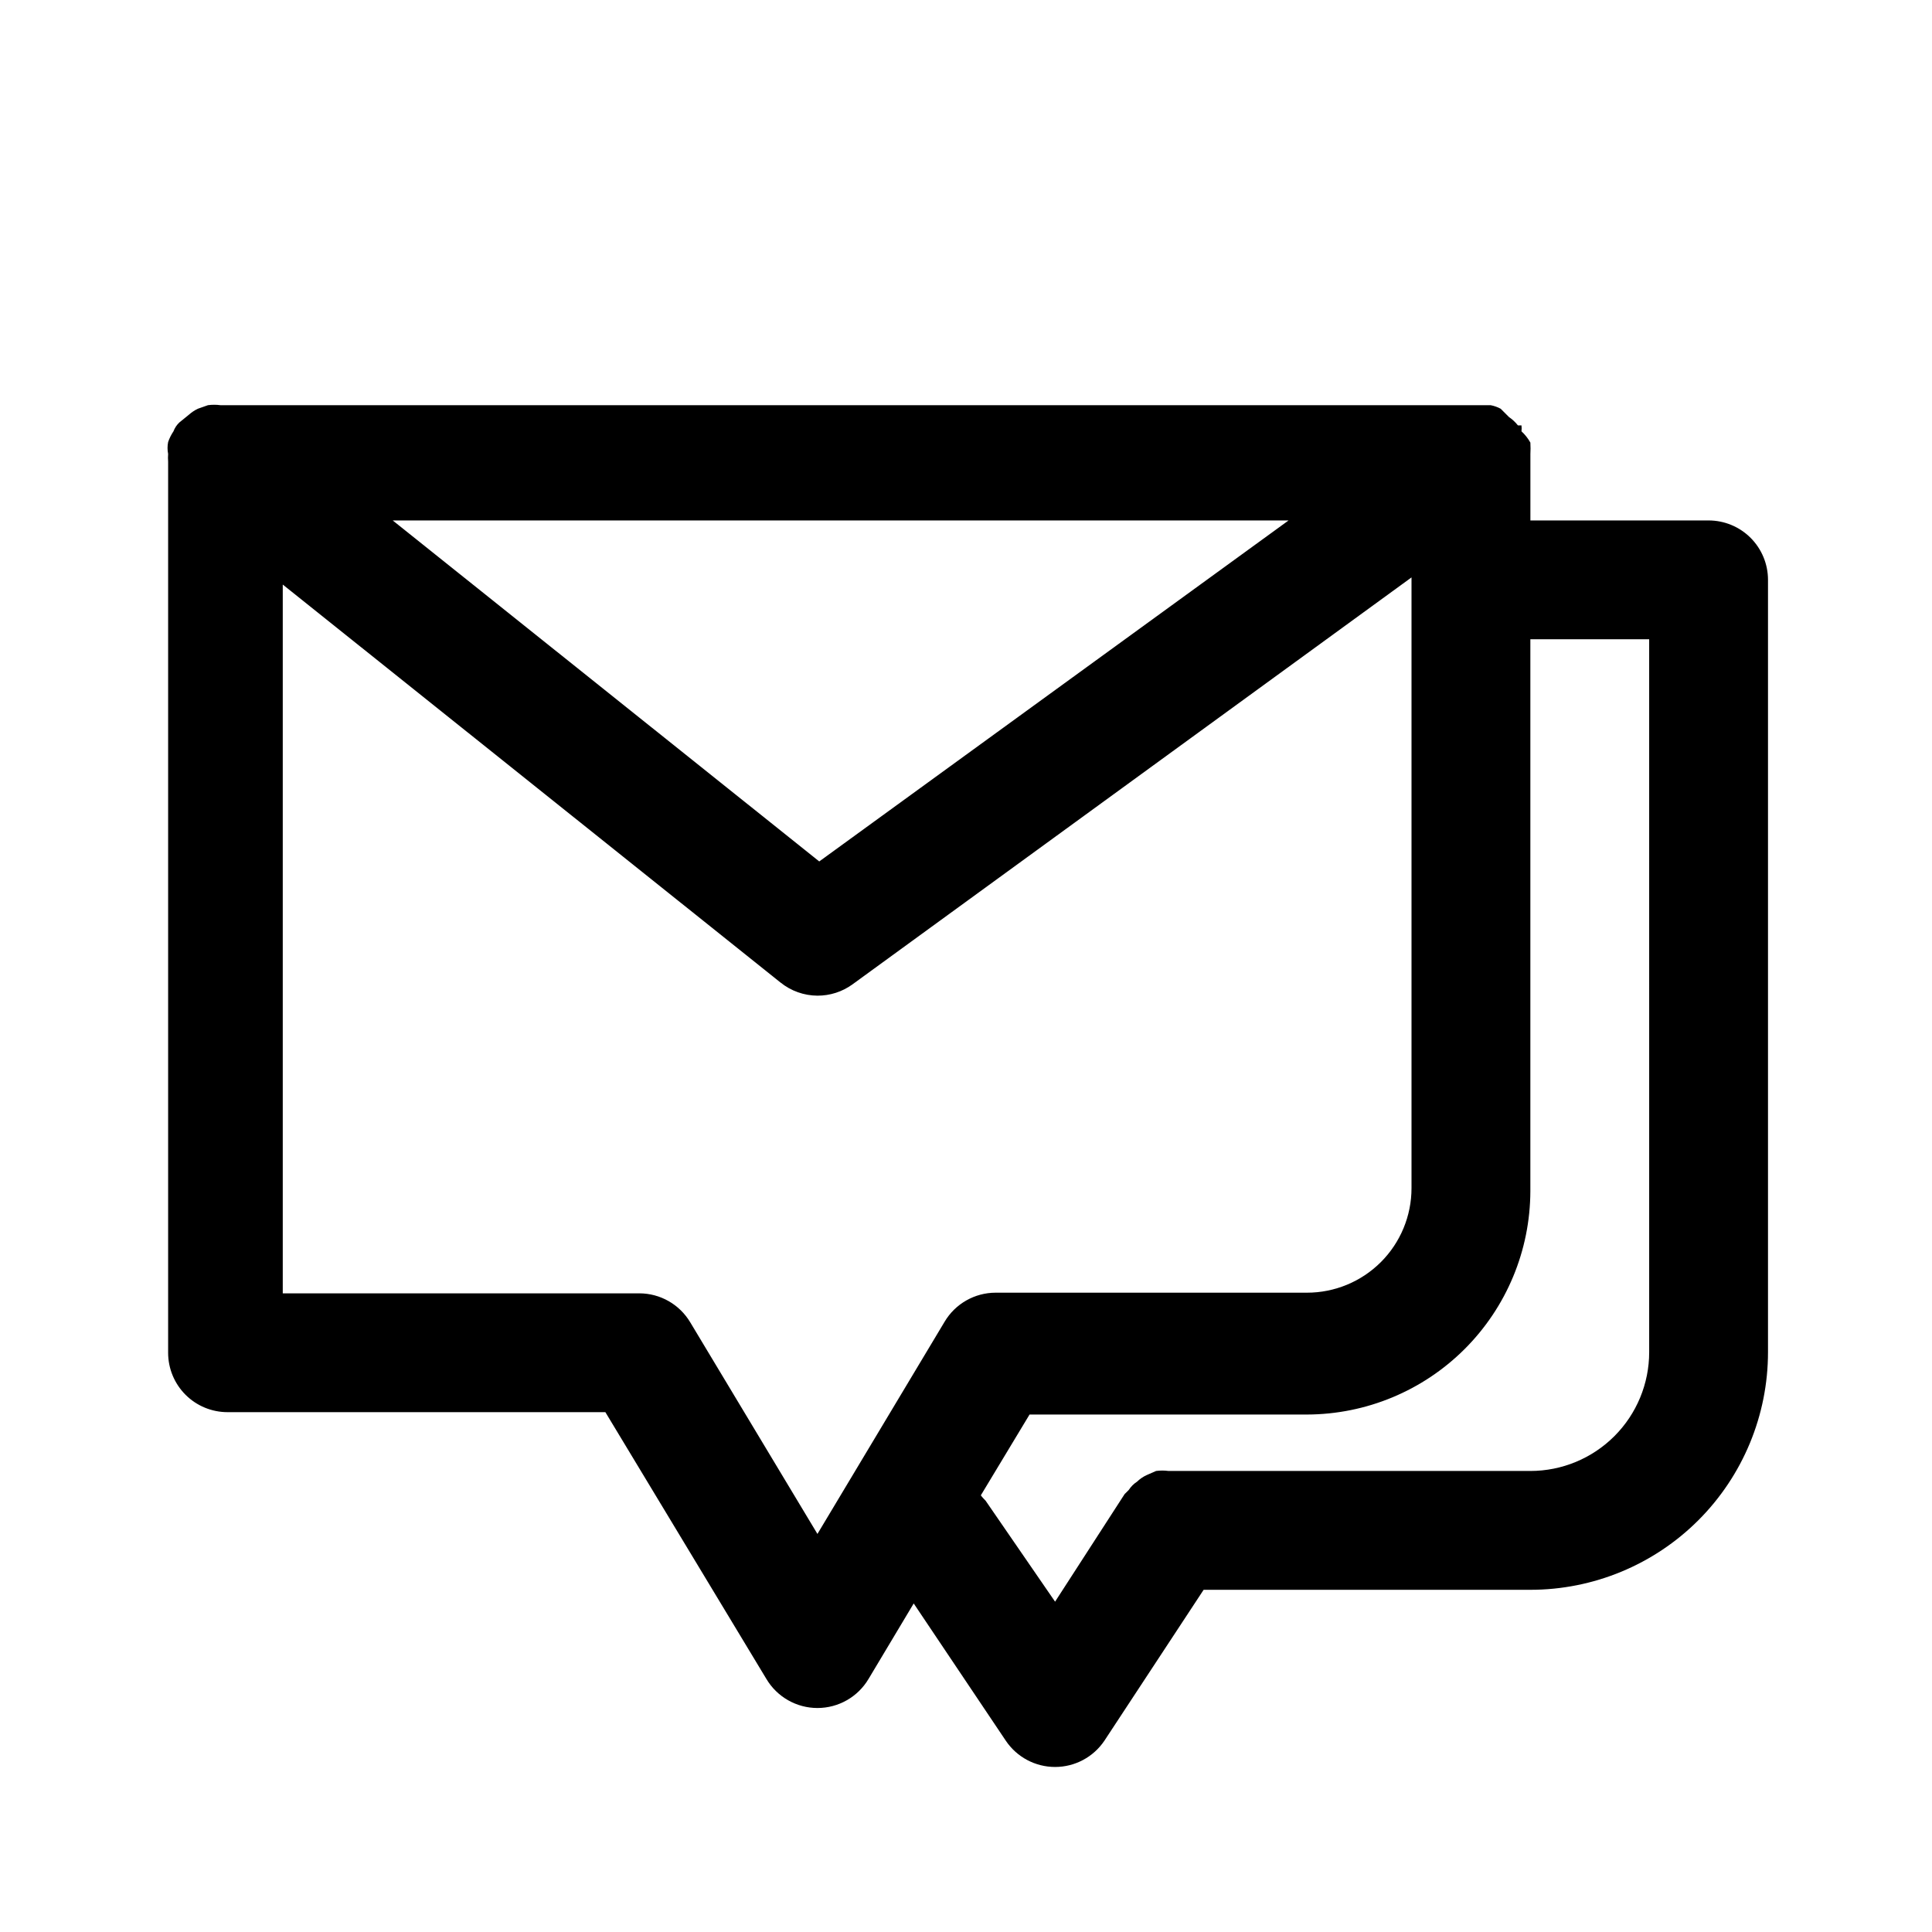 <?xml version="1.0" encoding="UTF-8"?>
<!-- The Best Svg Icon site in the world: iconSvg.co, Visit us! https://iconsvg.co -->
<svg fill="#000000" width="800px" height="800px" version="1.1" viewBox="144 144 512 512" xmlns="http://www.w3.org/2000/svg">
 <path d="m596.8 281.92h-47.23v-15.742-1.73l-0.004-0.004c0.059-1.047 0.059-2.098 0-3.148-0.621-1.117-1.418-2.125-2.359-2.992 0.062-0.523 0.062-1.051 0-1.574h-0.945c-0.672-0.852-1.469-1.594-2.363-2.203l-2.203-2.203c-0.836-0.453-1.742-0.773-2.676-0.945h-336.61c-1.098-0.148-2.207-0.148-3.305 0l-2.676 0.945c-0.859 0.41-1.652 0.941-2.363 1.574l-2.519 2.047c-0.703 0.652-1.242 1.461-1.574 2.359-0.594 0.879-1.07 1.832-1.418 2.836-0.207 1.039-0.207 2.109 0 3.148-0.055 0.68-0.055 1.367 0 2.047v236.16c0 4.176 1.66 8.18 4.613 11.133s6.957 4.609 11.133 4.609h100.13l42.664 70.691c2.836 4.781 7.984 7.711 13.539 7.711 5.559 0 10.707-2.93 13.543-7.711l11.965-19.996 24.402 36.367v0.004c2.926 4.352 7.824 6.961 13.066 6.961 5.246 0 10.145-2.609 13.07-6.961l26.293-39.988h86.59c16.703 0 32.723-6.637 44.531-18.445 11.809-11.812 18.445-27.828 18.445-44.531v-204.67c0-4.176-1.66-8.184-4.609-11.133-2.953-2.953-6.957-4.613-11.133-4.613zm-111.31 0-124.38 90.371-113.04-90.371zm-124.86 268.59-33.691-56.051c-2.836-4.781-7.981-7.711-13.539-7.711h-94.465v-187.83l131.93 105.48h0.004c2.769 2.223 6.207 3.445 9.758 3.465 3.336 0.012 6.59-1.035 9.289-2.992l148.15-107.85v161.85c0 7.348-2.918 14.395-8.113 19.594-5.199 5.195-12.246 8.113-19.594 8.113h-82.5c-5.559 0-10.707 2.934-13.539 7.715zm220.42-48.176c0 8.352-3.316 16.359-9.223 22.266-5.906 5.902-13.914 9.223-22.266 9.223h-95.883 0.004c-1.098-0.148-2.211-0.148-3.309 0l-2.519 1.102c-0.93 0.43-1.785 1.016-2.519 1.73-0.883 0.57-1.633 1.32-2.203 2.203l-1.102 1.102-18.422 28.5-18.418-26.766s-0.945-0.945-1.258-1.418l12.91-21.41h73.523c15.688-0.043 30.719-6.293 41.812-17.387 11.09-11.09 17.344-26.125 17.383-41.812v-146.26h31.488z"/>
</svg>